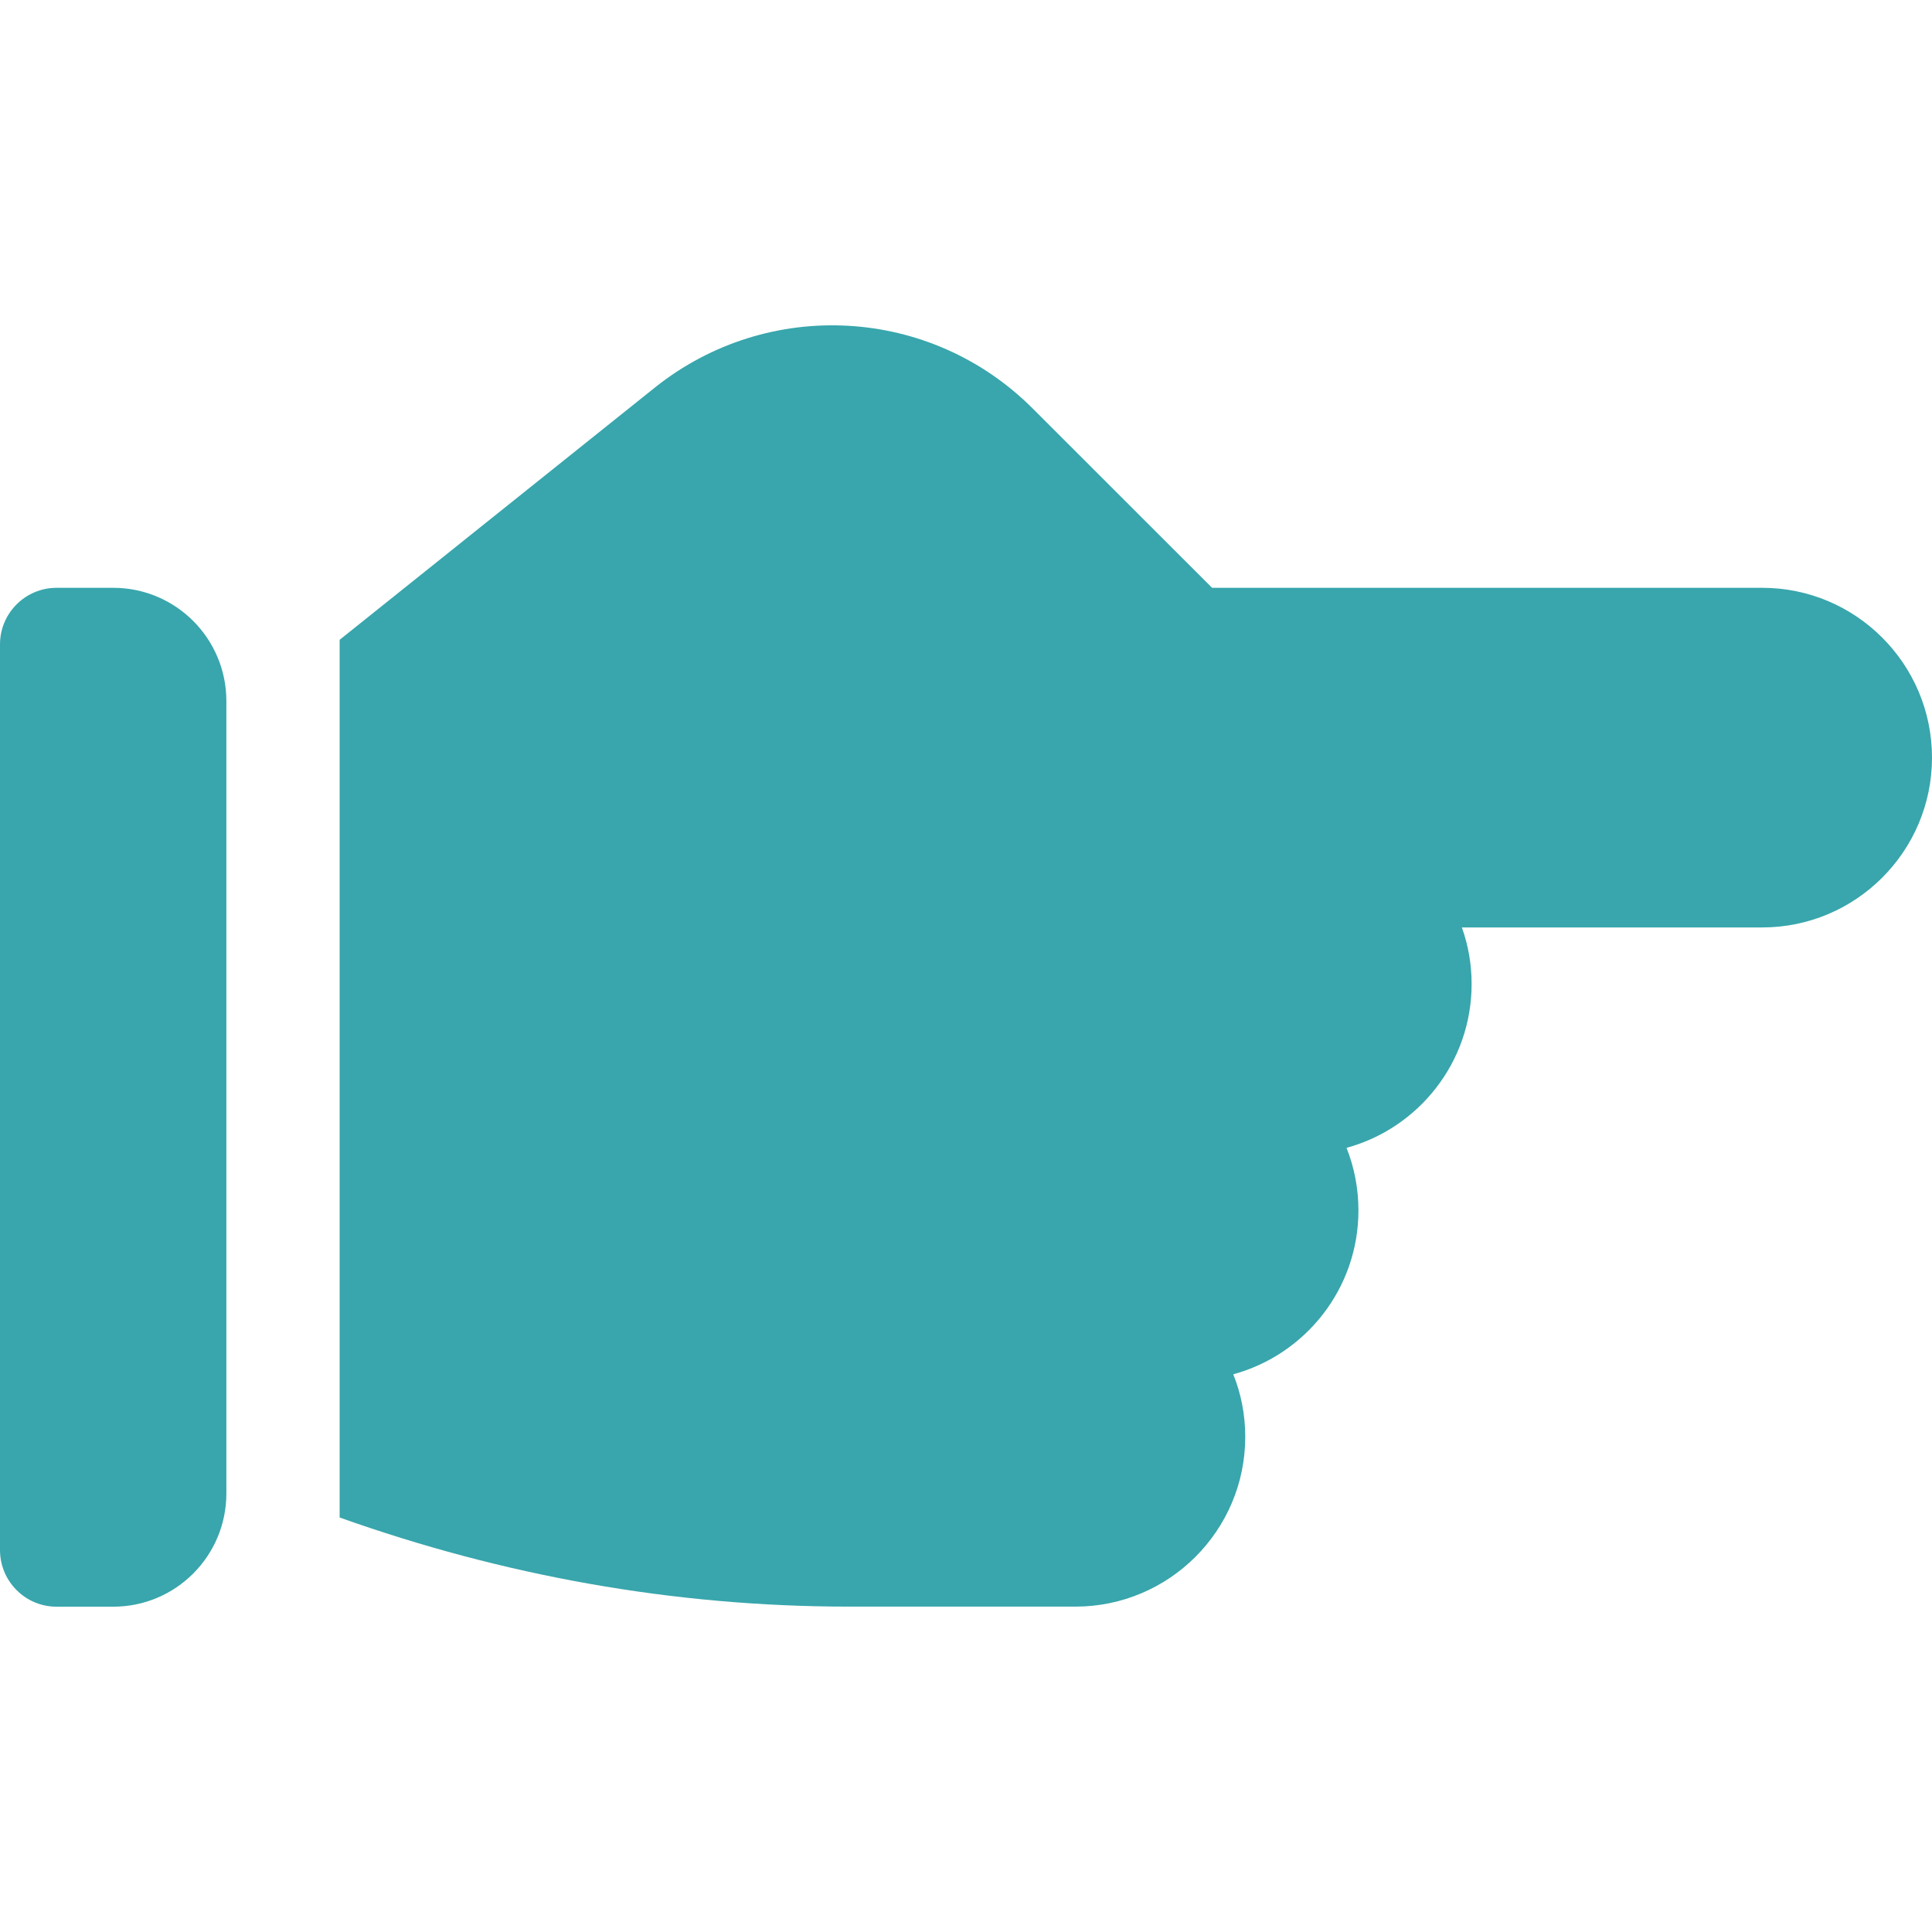 <svg width="24" height="24" viewBox="0 0 24 24" fill="none" xmlns="http://www.w3.org/2000/svg">
<path d="M1.406 7.302H0.703C0.315 7.302 0 7.617 0 8.005V19.255C0 19.644 0.315 19.959 0.703 19.959H1.406C2.183 19.959 2.812 19.329 2.812 18.552V8.709C2.812 7.932 2.183 7.302 1.406 7.302Z" fill="#38A6AC"/>
<path d="M21.891 7.302H15.057L12.829 5.075C11.558 3.803 9.542 3.693 8.138 4.812L4.219 7.948C4.219 17.029 4.219 14.789 4.219 18.851C6.244 19.572 8.365 19.958 10.547 19.958H13.359C14.523 19.958 15.469 19.012 15.469 17.849C15.469 17.575 15.417 17.313 15.32 17.072C16.216 16.828 16.875 16.007 16.875 15.037C16.875 14.762 16.823 14.5 16.727 14.259C17.622 14.015 18.281 13.195 18.281 12.224C18.281 11.977 18.239 11.741 18.16 11.521H21.891C23.054 11.521 24 10.575 24 9.412C24 8.248 23.054 7.302 21.891 7.302Z" fill="#38A6AC"/>
</svg>
